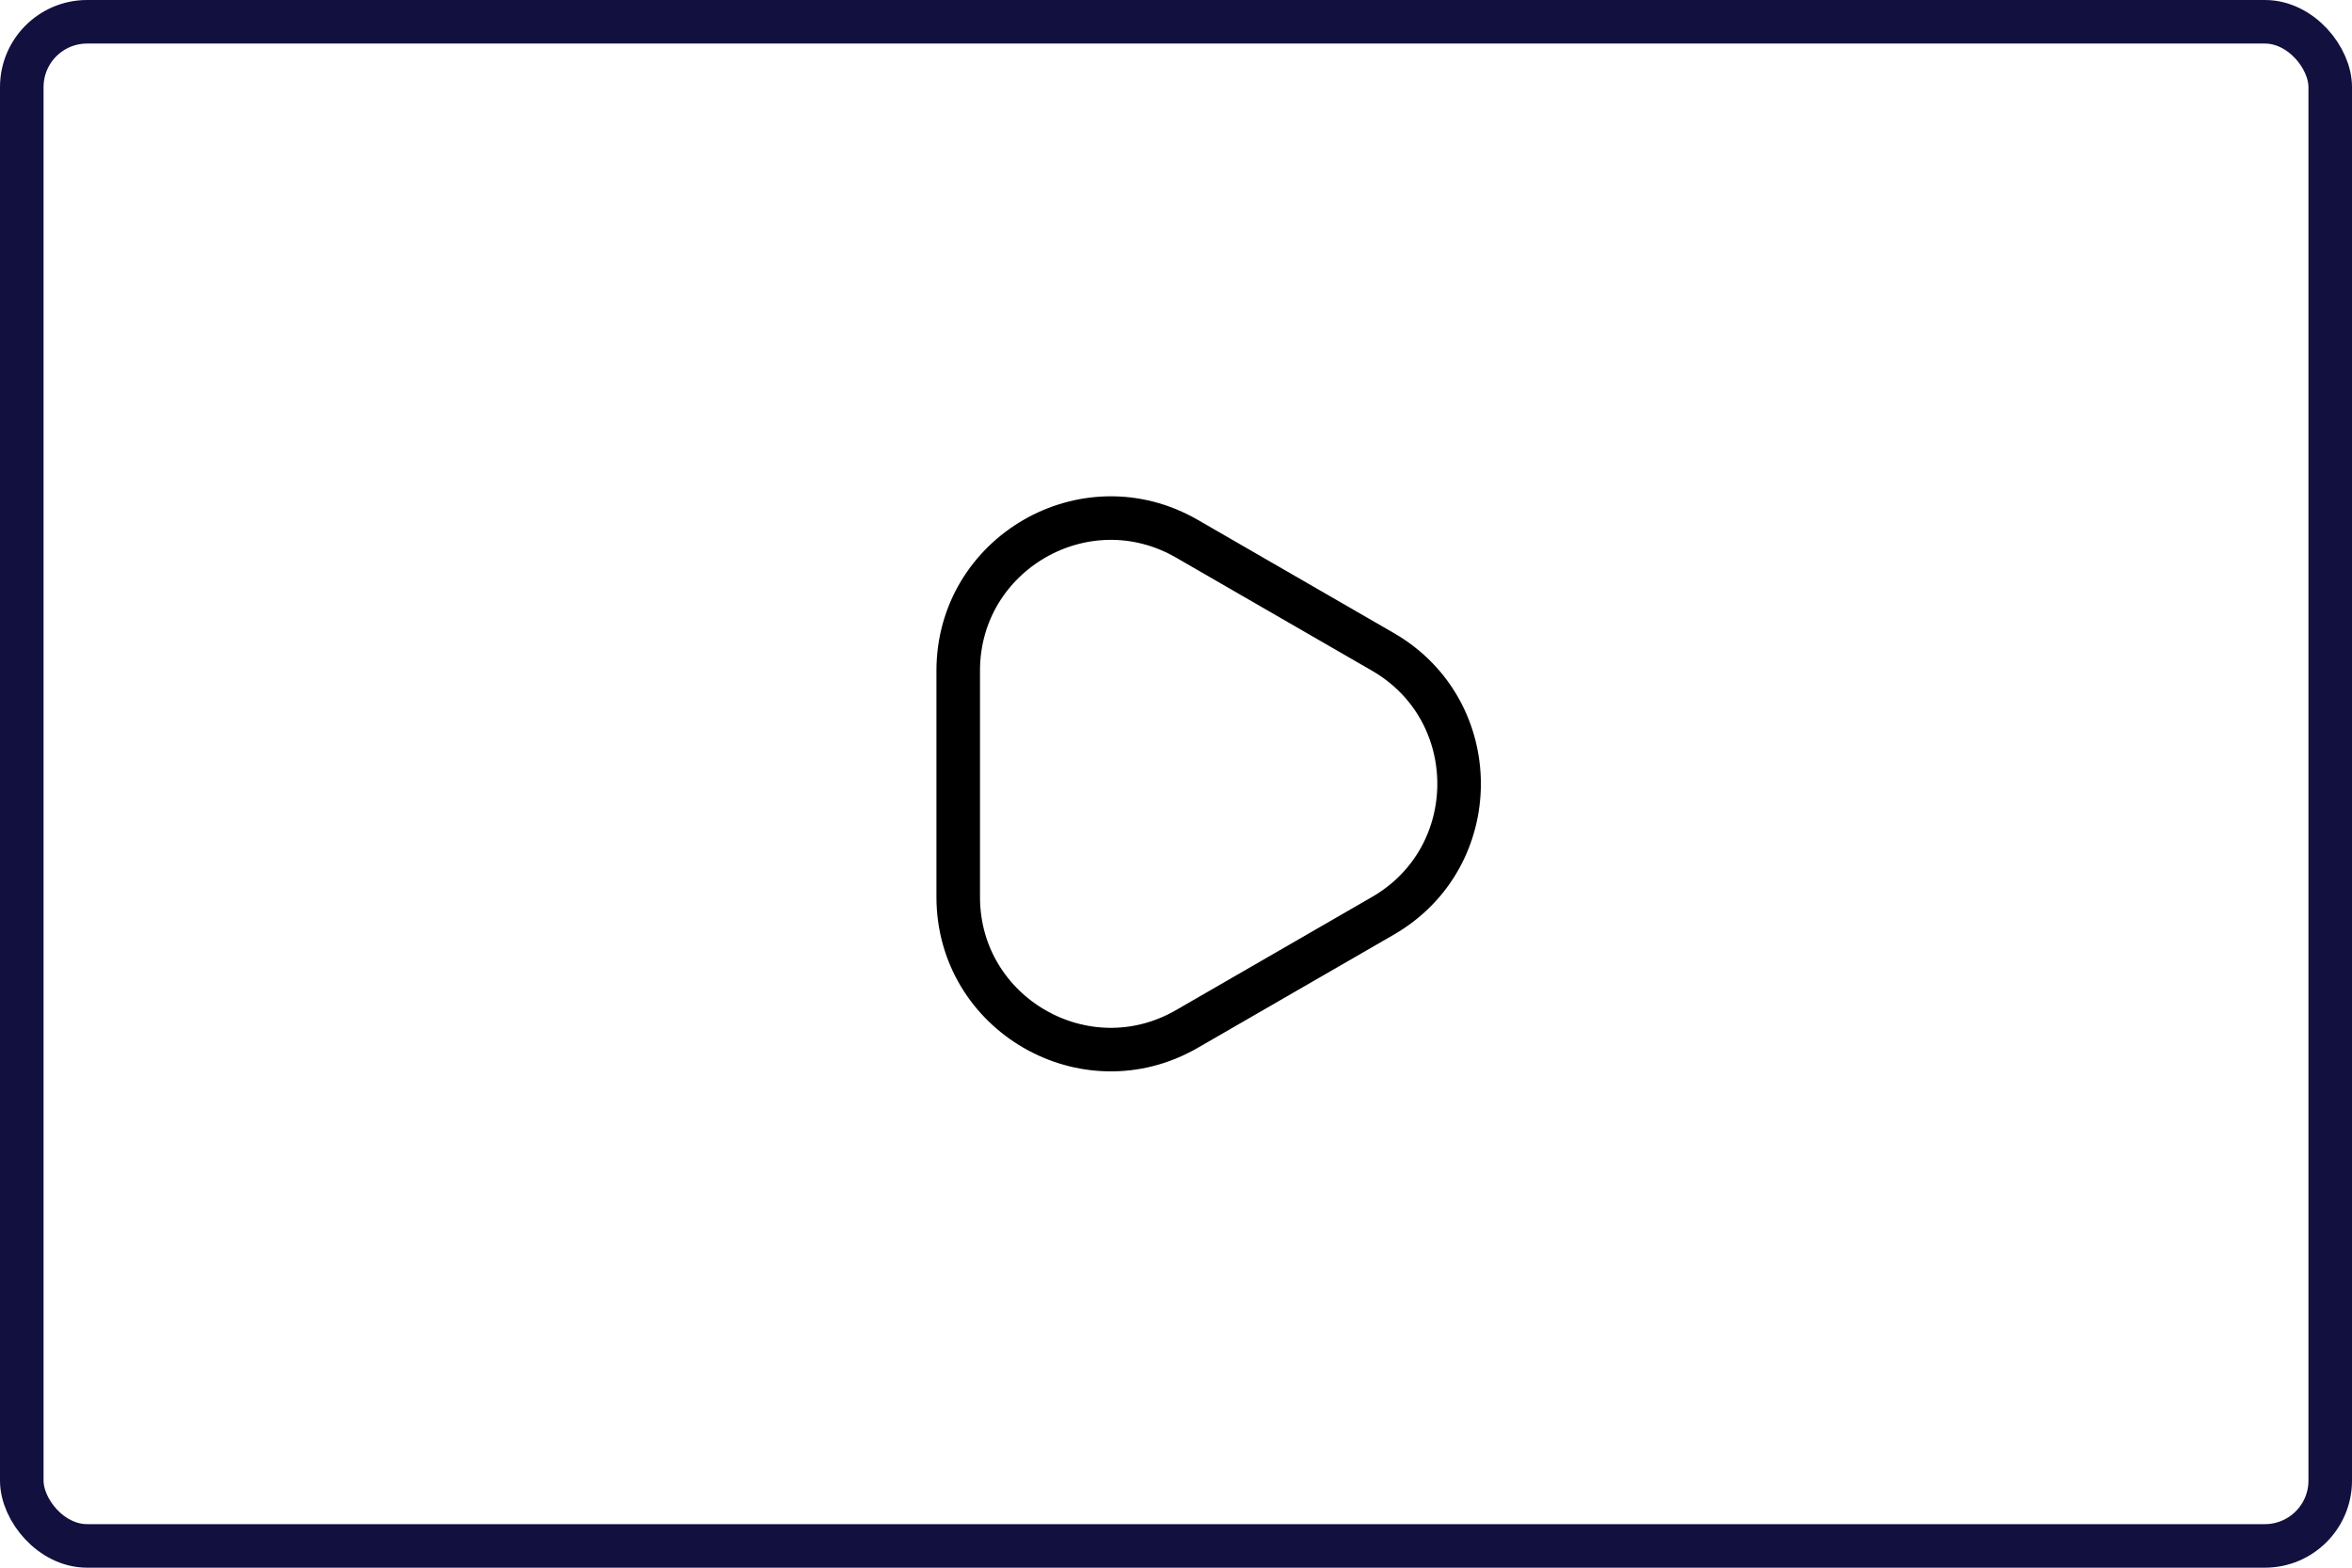 <svg width="54" height="36" viewBox="0 0 54 36" fill="none" xmlns="http://www.w3.org/2000/svg">
<rect x="0.5" y="0.5" width="53" height="35" rx="1.5" stroke="#12103F"/>
<path d="M31.75 14.969C34.083 16.316 34.083 19.684 31.75 21.031L27.25 23.629C24.917 24.976 22 23.292 22 20.598L22 15.402C22 12.708 24.917 11.024 27.25 12.371L31.75 14.969Z" stroke="black"/>
</svg>

